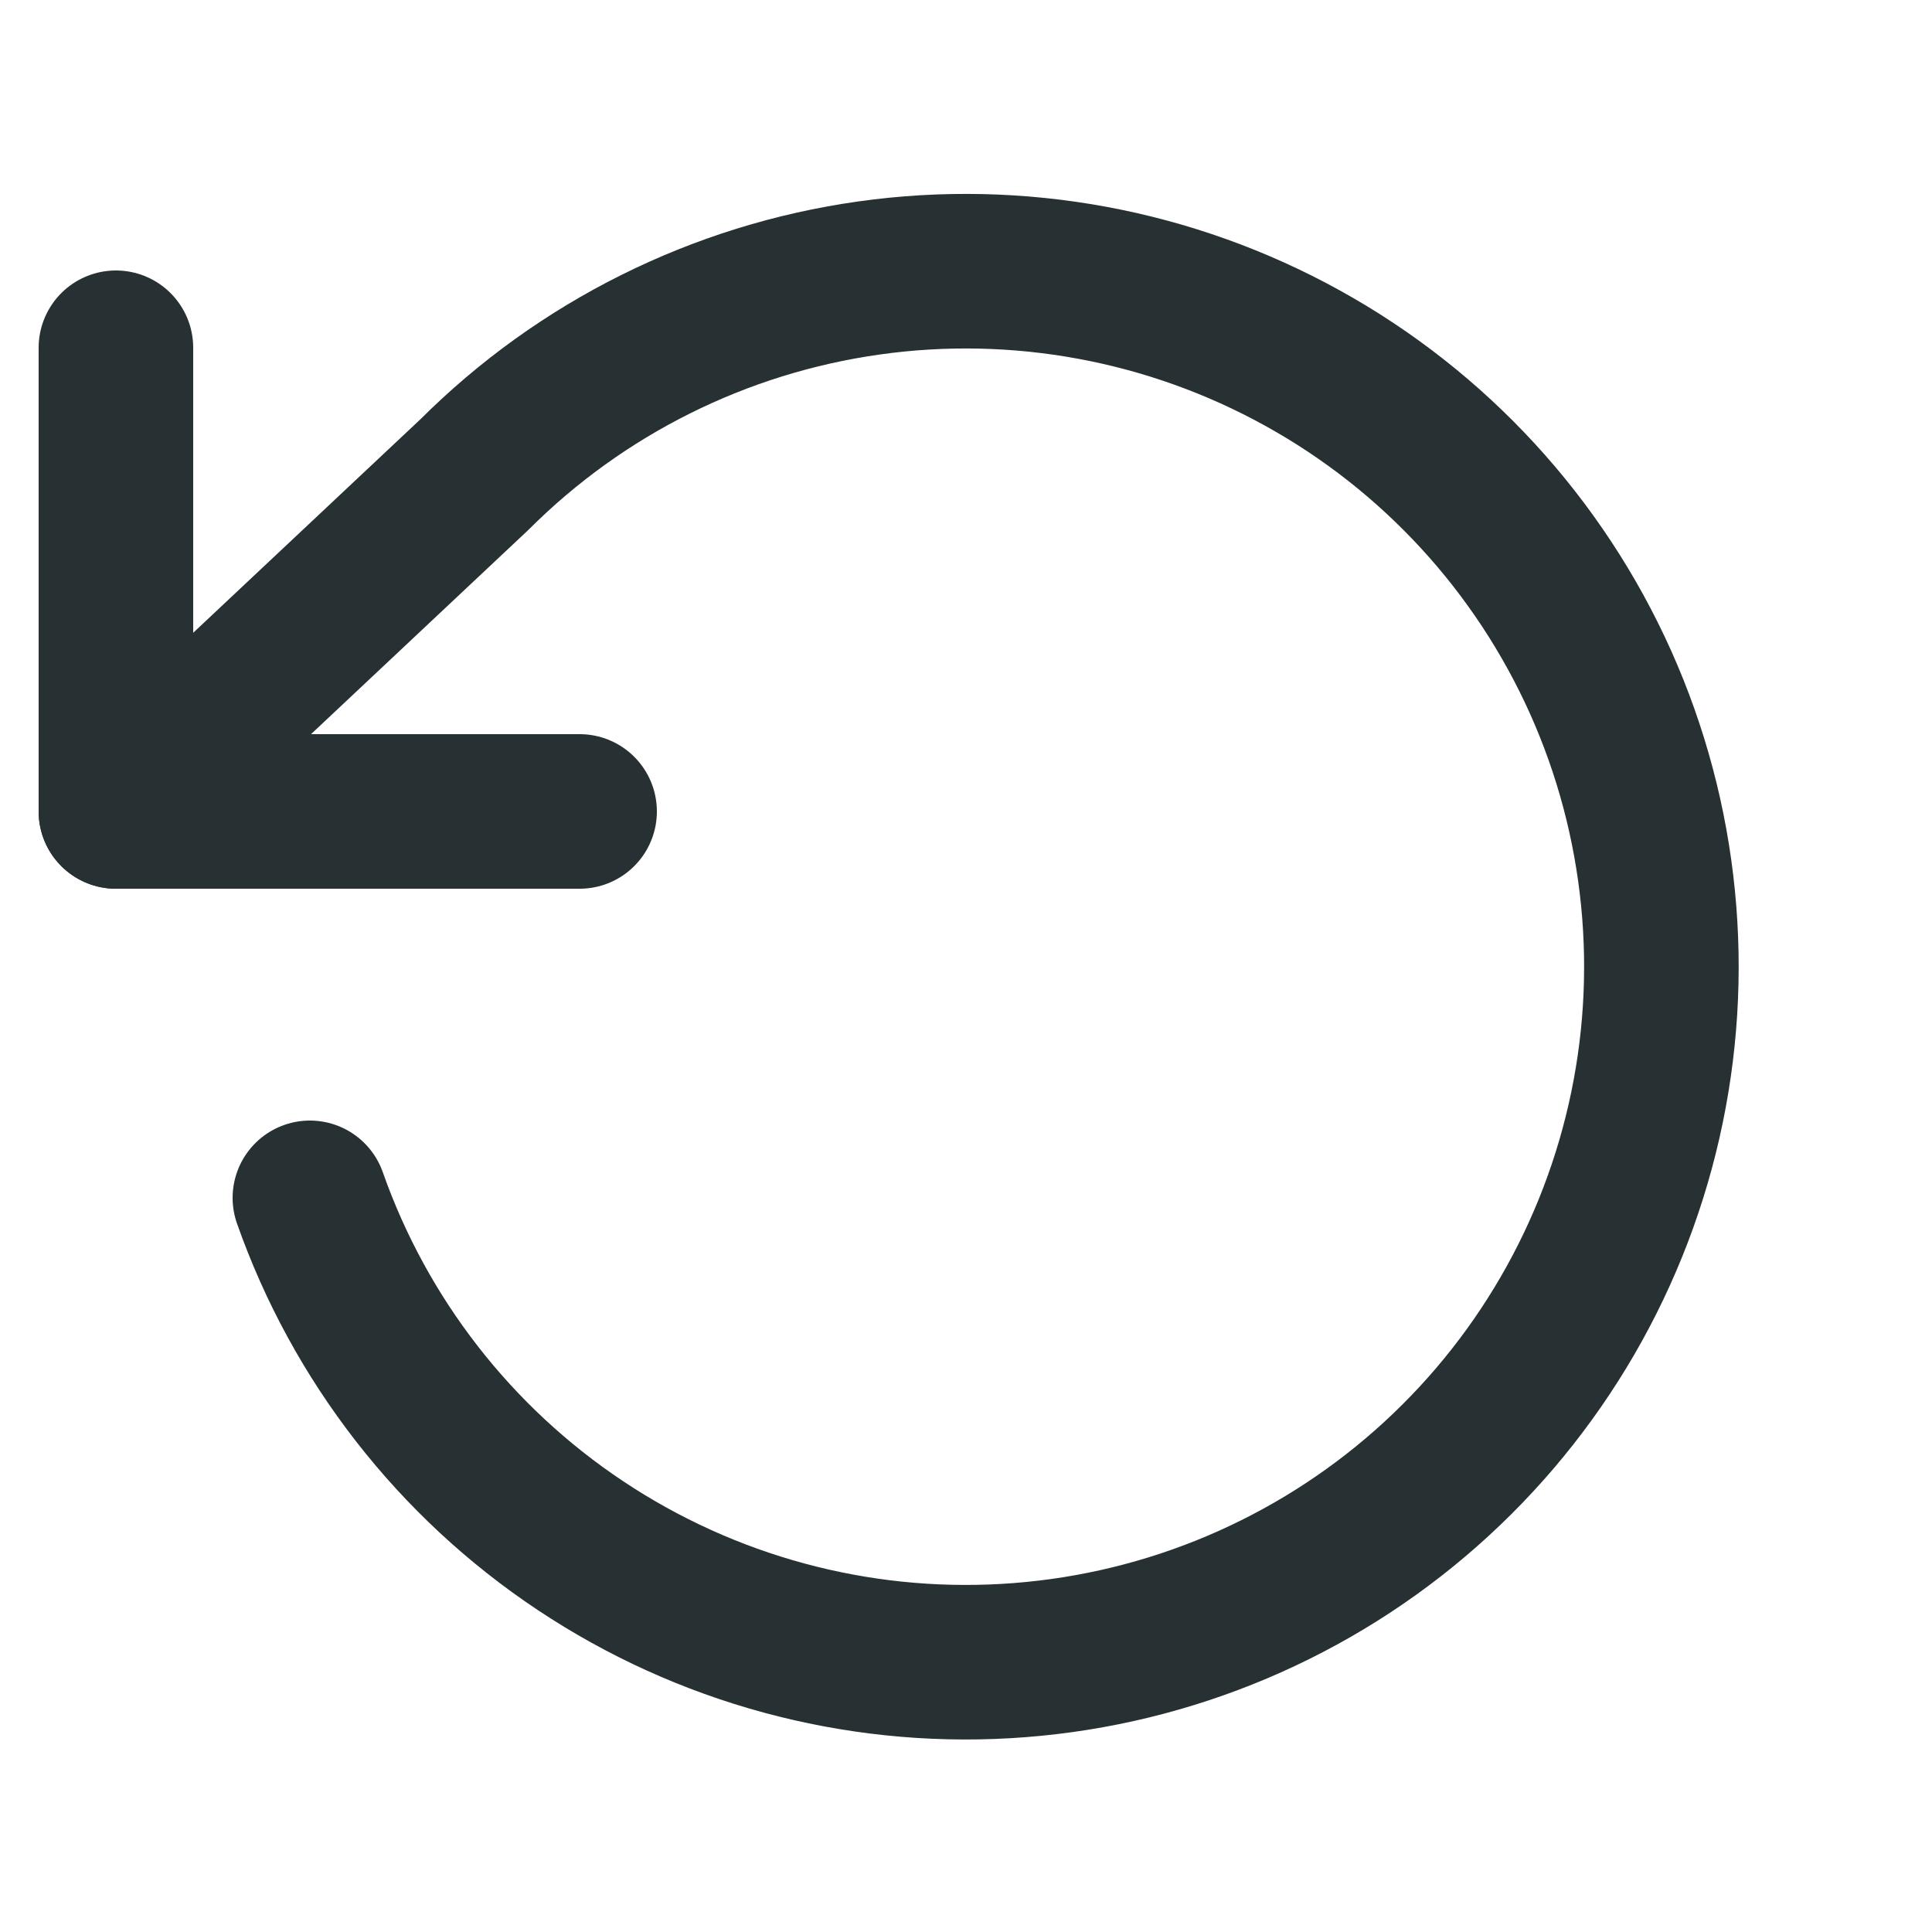 <svg width="25" height="25" viewBox="0 0 25 25" fill="none" xmlns="http://www.w3.org/2000/svg">
<g clip-path="url(#clip0_751_3955)">
<path d="M1.5 4.5V10.5H7.5" stroke="#273032" stroke-width="2" stroke-linecap="round" stroke-linejoin="round"/>
<path d="M4.01 15.5C4.658 17.34 5.887 18.92 7.512 20.001C9.136 21.082 11.068 21.607 13.016 21.494C14.964 21.382 16.823 20.64 18.312 19.38C19.802 18.119 20.841 16.409 21.274 14.506C21.707 12.604 21.51 10.612 20.713 8.831C19.915 7.05 18.561 5.577 16.853 4.633C15.145 3.689 13.177 3.325 11.245 3.597C9.312 3.869 7.521 4.761 6.14 6.14L1.5 10.5" stroke="#273032" stroke-width="2" stroke-linecap="round" stroke-linejoin="round"/>
</g>
<defs>
<clipPath id="clip0_751_3955">
<rect width="24" height="24" fill="white" transform="translate(0.5 0.5)"/>
</clipPath>
</defs>
</svg>
